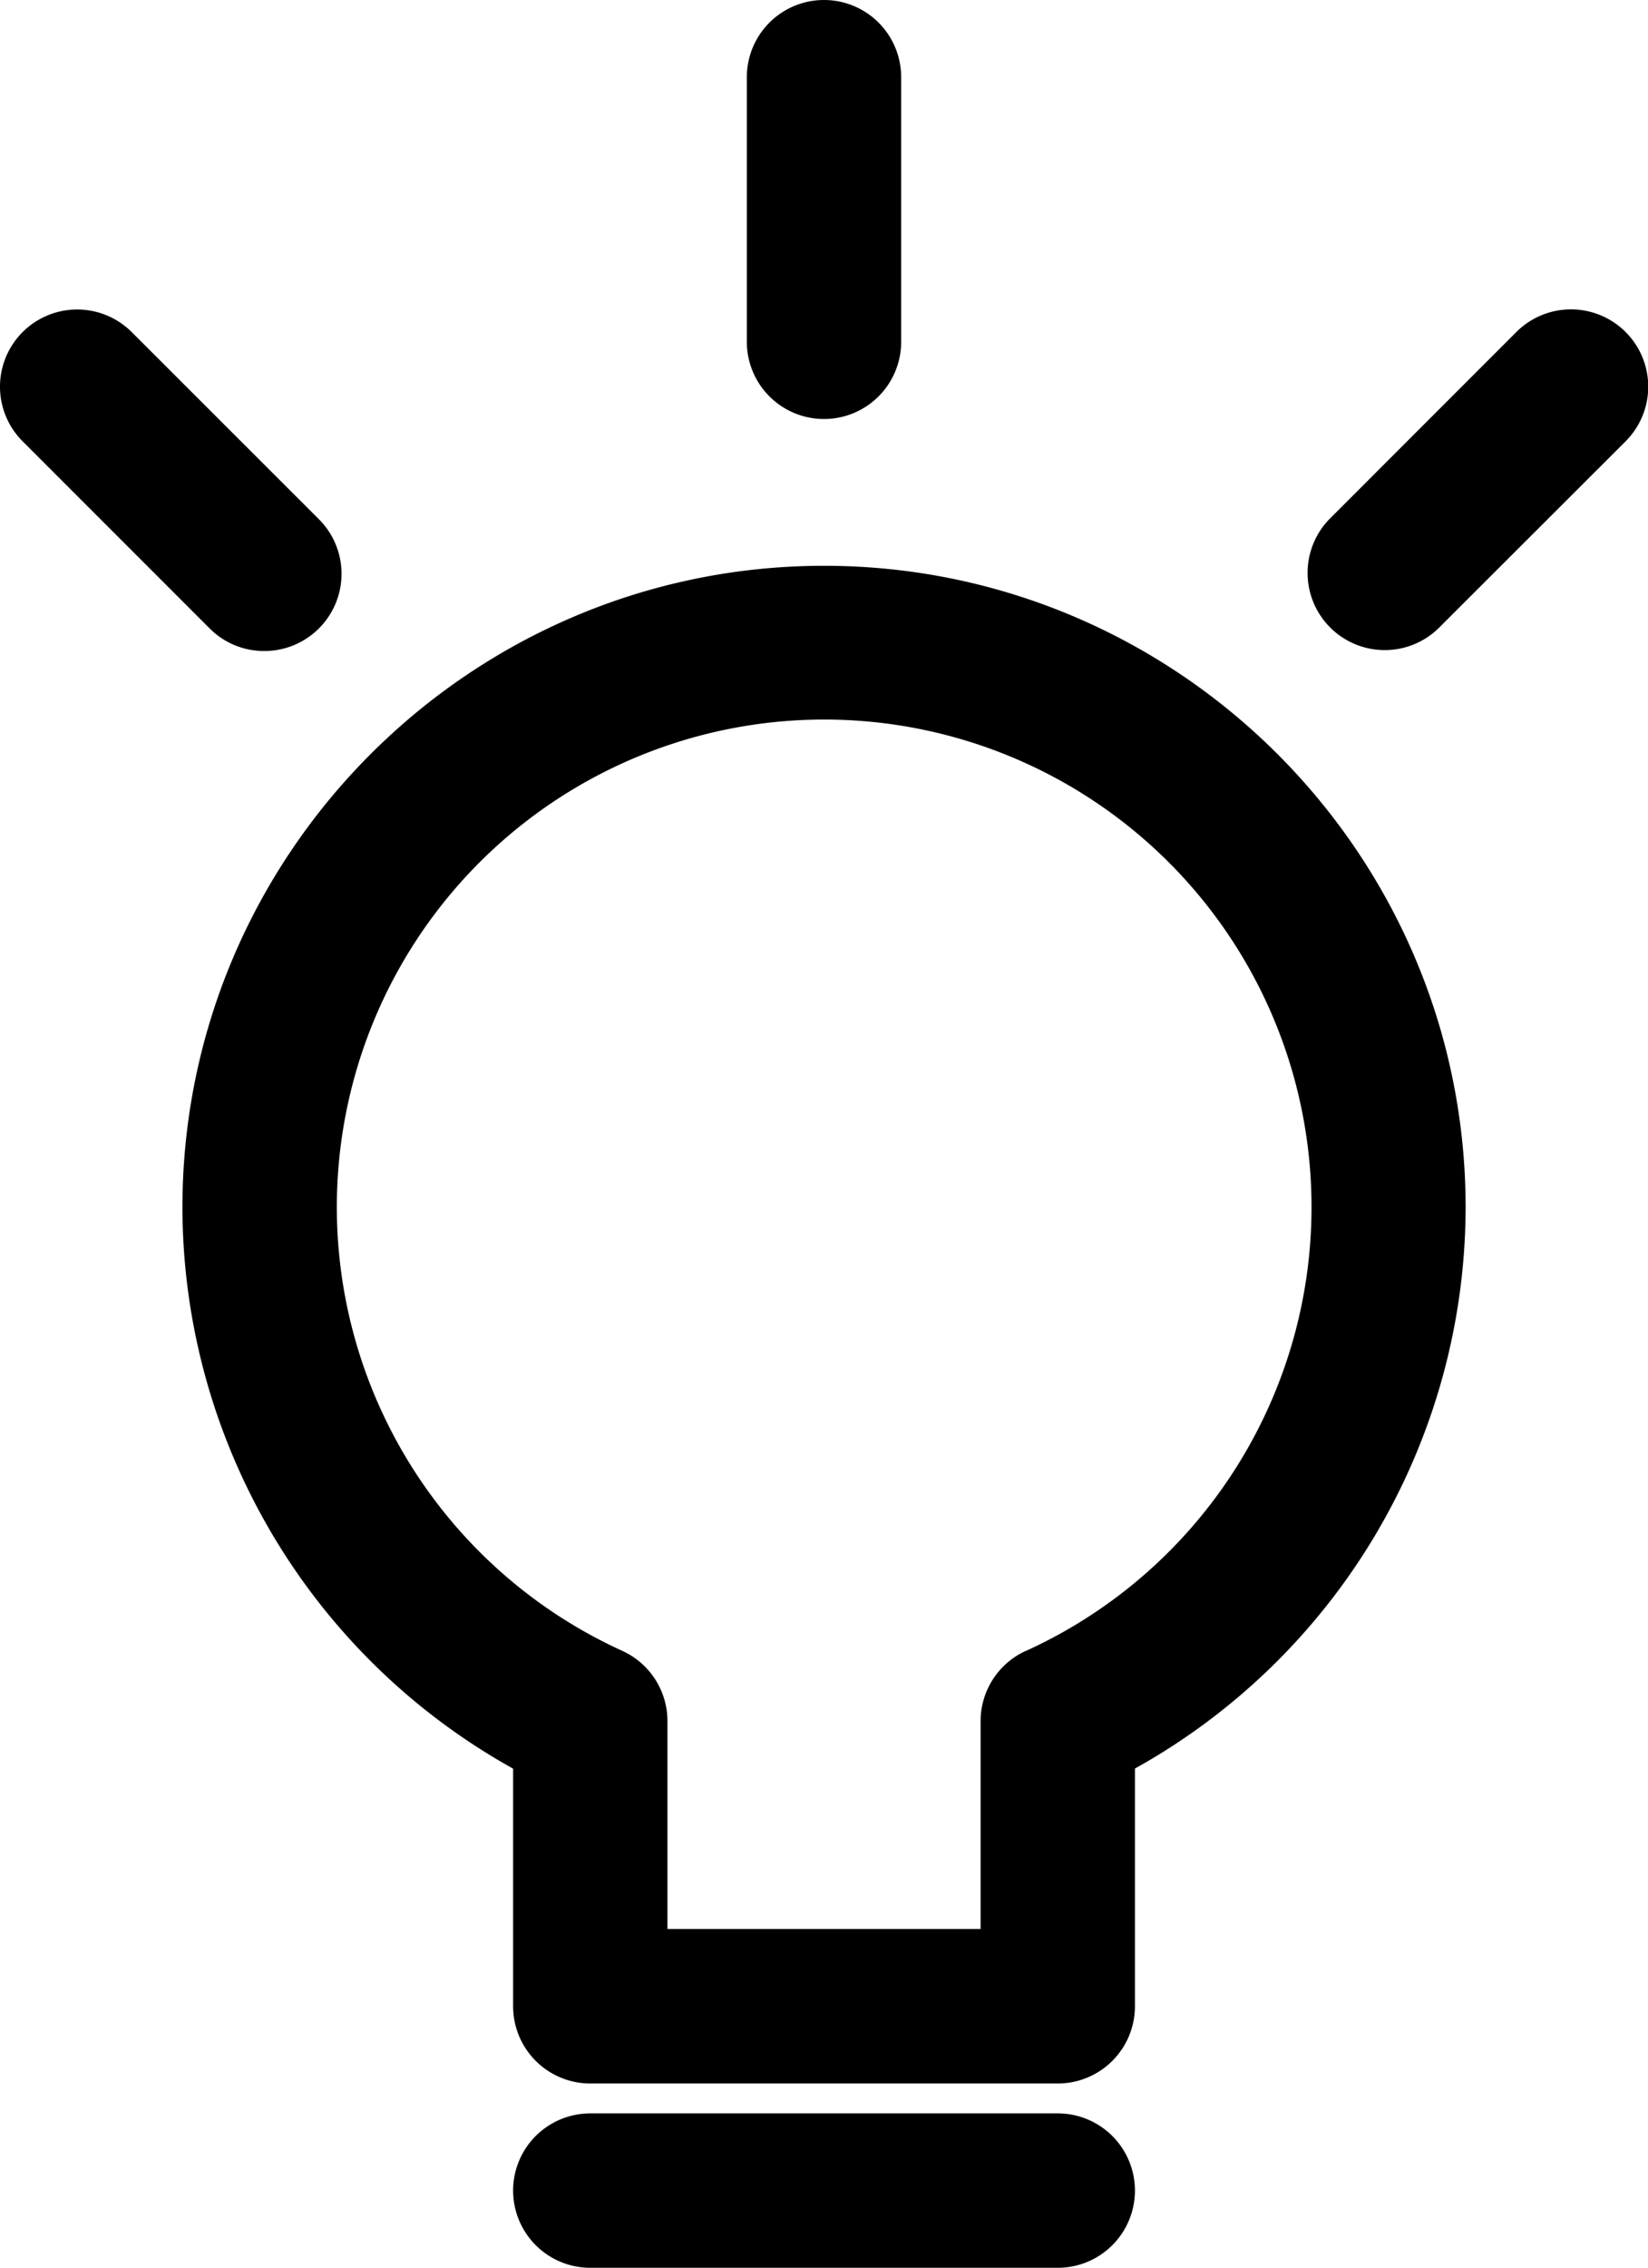 <svg xmlns="http://www.w3.org/2000/svg" viewBox="0 0 320.34 440.62"><g id="レイヤー_2" data-name="レイヤー 2"><g id="レイヤー_1-2" data-name="レイヤー 1"><path d="M220.61,343.62a125,125,0,0,0,64.28-109c0-68.75-56-124.69-124.71-124.69S35.46,165.89,35.46,234.64a125,125,0,0,0,64.28,109v46.17a15,15,0,0,0,15,15h90.87a15,15,0,0,0,15-15Zm-21.24-22.85a15,15,0,0,0-8.76,13.64v40.38H129.74V334.41A15,15,0,0,0,121,320.77a94.73,94.73,0,1,1,78.41,0Zm21.24,104.85a15,15,0,0,1-15,15H114.74a15,15,0,0,1,0-30h90.87A15,15,0,0,1,220.61,425.62ZM316,85.73,279.59,122.1a15,15,0,0,1-21.21-21.21l36.36-36.37A15,15,0,1,1,316,85.73ZM51.35,126.49a14.91,14.91,0,0,1-10.6-4.39L4.39,85.74A15,15,0,1,1,25.61,64.53L62,100.89a15,15,0,0,1-10.6,25.6ZM160.17,81.41a15,15,0,0,1-15-15V15h0a15,15,0,0,1,30,0h0v51.4A15,15,0,0,1,160.17,81.41Z"/></g></g></svg>